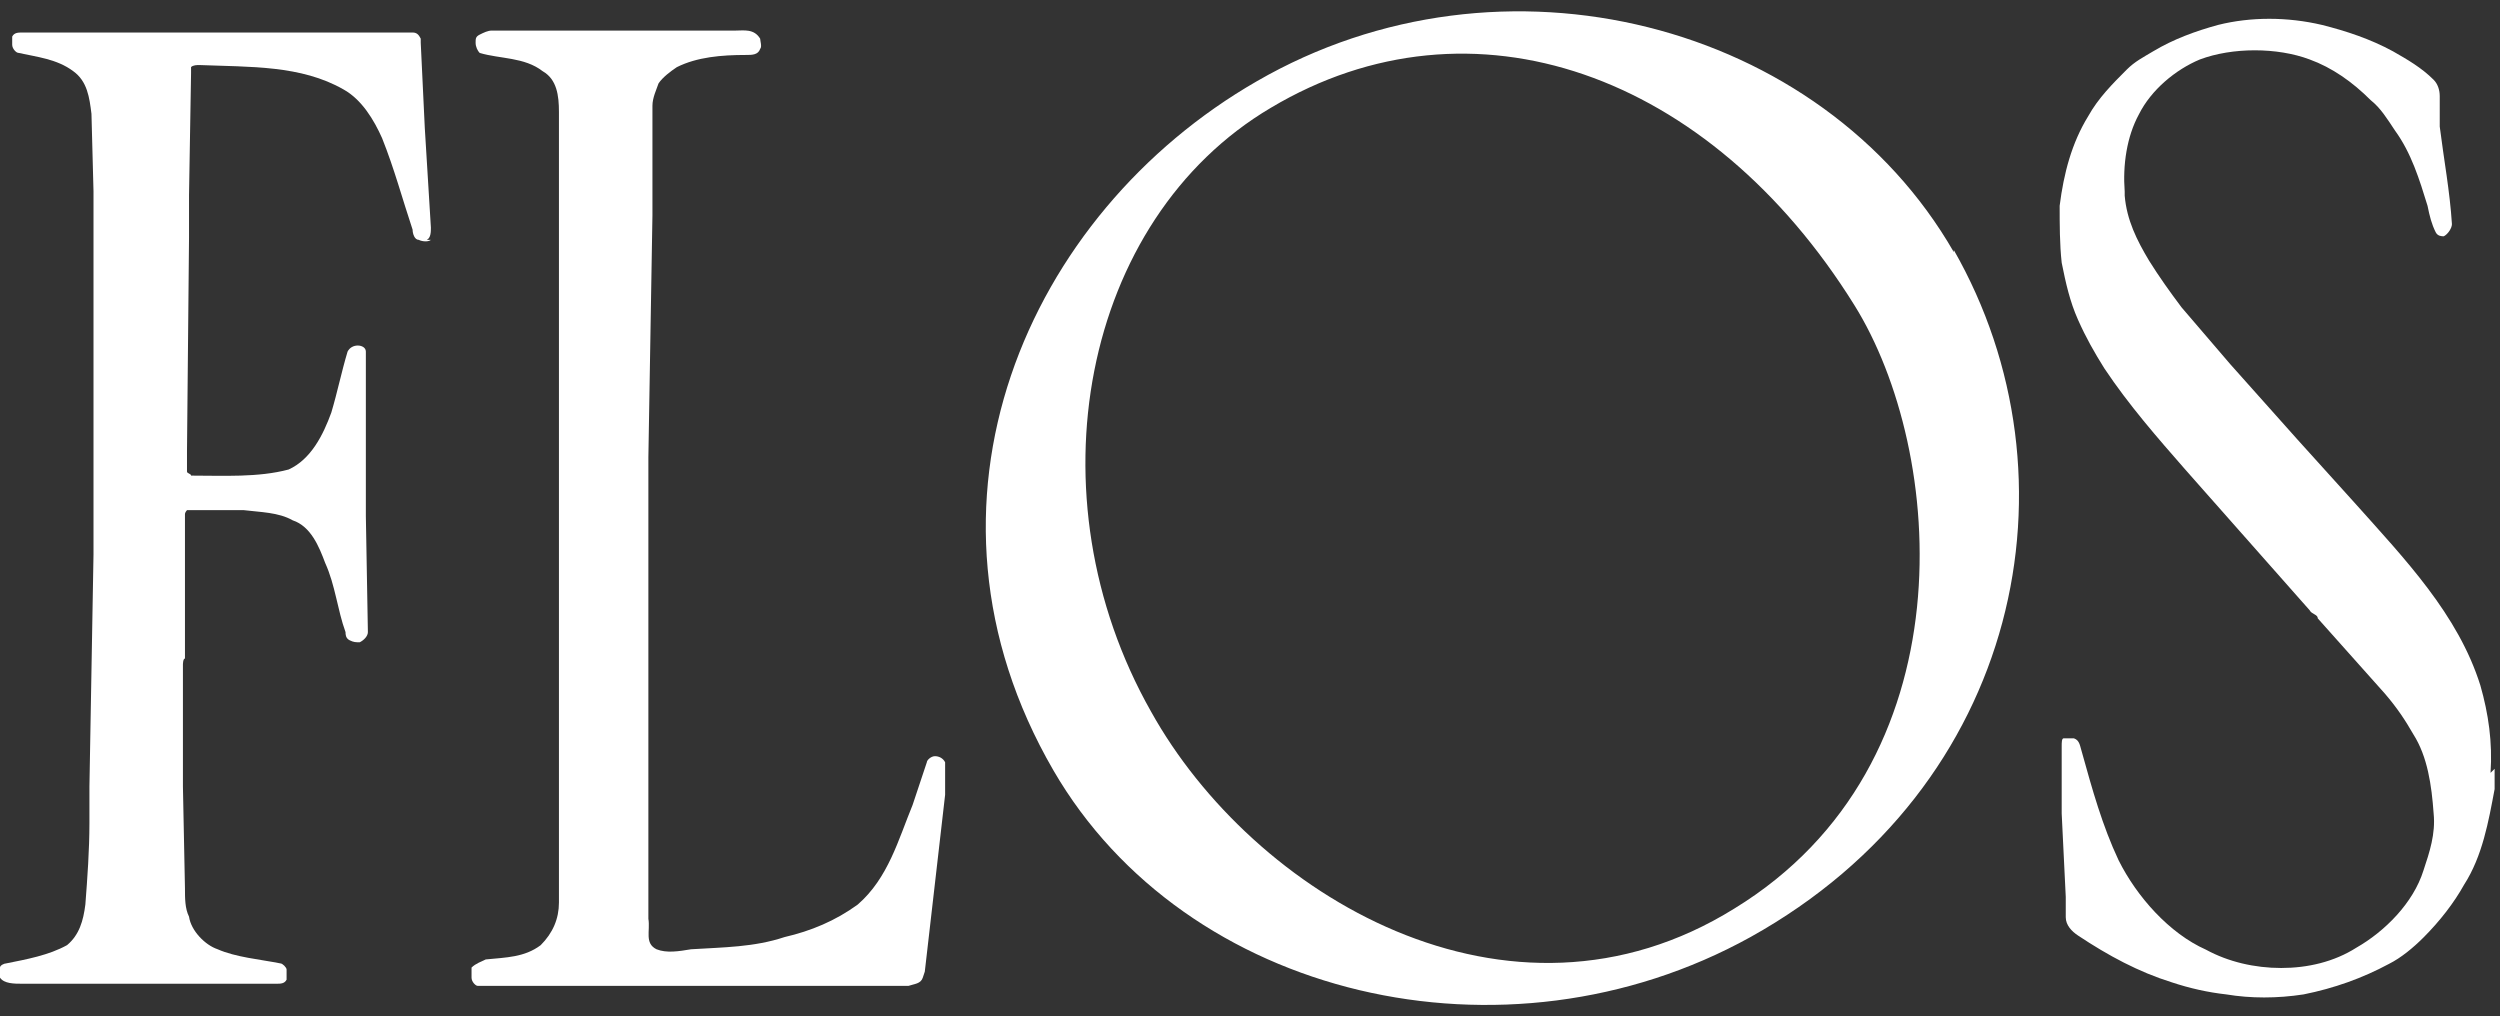 <svg xmlns="http://www.w3.org/2000/svg" width="123" height="50" viewBox="0 0 123 50" fill="none"><rect x="0" y="0" width="123" height="50" fill="#333333" stroke="none"/><g clip-path="url(#clip0_8117_316)"><path d="M21.2 11.8C21.1 11.9 20.8 11.9 20.6 11.8C20.4 11.8 20.3 11.5 20.3 11.3C19.8 9.8 19.4 8.3 18.8 6.8C18.4 5.9 17.8 4.9 16.9 4.4C14.8 3.2 12.3 3.3 9.8 3.2C9.7 3.2 9.5 3.2 9.4 3.3V3.6L9.3 9.6V11.7L9.2 22.2V23.2C9.2 23.3 9.4 23.3 9.4 23.4C11 23.4 12.7 23.5 14.2 23.1C15.3 22.6 15.9 21.4 16.3 20.3C16.6 19.3 16.8 18.3 17.1 17.3C17.2 17.1 17.4 17 17.6 17C17.8 17 18 17.1 18 17.3V17.6V23.2V25.4L18.1 31.1C18.1 31.3 17.9 31.5 17.7 31.6C17.5 31.6 17.4 31.6 17.2 31.5C17 31.4 17 31.2 17 31.1C16.6 30 16.5 28.8 16 27.7C15.7 26.9 15.3 25.9 14.4 25.6C13.7 25.2 12.8 25.2 12 25.1C11.1 25.1 10.1 25.1 9.2 25.1C9.2 25.1 9.1 25.2 9.1 25.3V32.4C9 32.4 9 32.7 9 32.7V38.7L9.1 43.7C9.1 44.2 9.1 44.7 9.3 45.1C9.4 45.8 10.1 46.5 10.7 46.7C11.6 47.1 12.8 47.2 13.8 47.4C13.9 47.4 14.1 47.6 14.1 47.7V48.2C14 48.4 13.8 48.4 13.6 48.4H6.8H1.1C0.7 48.4 0.2 48.4 0 48.1C0 47.9 0 47.7 0 47.6C0 47.5 0.2 47.4 0.3 47.4C1.3 47.2 2.4 47 3.3 46.5C3.9 46 4.1 45.3 4.2 44.5C4.3 43.2 4.4 41.8 4.4 40.5V38.7L4.6 27.3V24.9V20.9V16.4V15.1V9.4L4.5 5.6C4.4 4.8 4.3 4 3.6 3.5C2.8 2.9 1.8 2.8 0.9 2.6C0.8 2.6 0.6 2.4 0.6 2.2C0.6 2.1 0.6 1.9 0.6 1.8C0.7 1.6 0.9 1.6 1.1 1.6H6.9H10.5H18.3H20.3C20.5 1.6 20.6 1.7 20.7 1.9V2.1L20.9 6.3L21.2 11.2C21.2 11.4 21.2 11.7 21 11.8" fill="white"></path><path d="M45.4 48.104C45.3 48.404 45 48.404 44.7 48.504H41.5H36.9H30.5H25C24.5 48.504 24 48.504 23.5 48.504C23.4 48.504 23.2 48.304 23.2 48.104C23.2 47.904 23.2 47.704 23.2 47.604C23.4 47.404 23.7 47.304 23.9 47.204C24.9 47.104 25.8 47.104 26.6 46.504C27.2 45.904 27.5 45.204 27.5 44.404V31.504V21.504V5.504C27.5 4.704 27.4 3.904 26.7 3.504C25.8 2.804 24.6 2.904 23.6 2.604C23.5 2.504 23.4 2.304 23.4 2.104C23.4 1.904 23.4 1.804 23.6 1.704C23.8 1.604 24 1.504 24.2 1.504H36H36.2C36.6 1.504 37.1 1.404 37.4 1.904C37.4 2.004 37.5 2.304 37.4 2.404C37.3 2.704 37 2.704 36.7 2.704C35.5 2.704 34.3 2.804 33.3 3.304C33 3.504 32.6 3.804 32.4 4.104C32.3 4.404 32.1 4.804 32.1 5.204V10.604L31.9 22.504V28.404V45.204C32 45.804 31.7 46.404 32.3 46.704C32.8 46.904 33.4 46.804 34 46.704C35.6 46.604 37.1 46.604 38.6 46.104C39.9 45.804 41.1 45.304 42.2 44.504C43.7 43.204 44.2 41.304 44.9 39.604L45.6 37.504C45.6 37.404 45.8 37.204 46 37.204C46.2 37.204 46.4 37.304 46.5 37.504V37.804V39.104L45.5 47.804L45.4 48.104Z" fill="white"></path><path d="M96.127 12.302C102.528 23.502 99.427 38.702 86.127 46.102C74.028 52.802 58.328 49.102 51.828 37.902C44.227 24.802 50.528 10.502 61.828 4.002C73.927 -2.998 89.627 1.102 96.127 12.402M56.627 35.002C61.627 44.002 74.228 51.602 85.328 44.702C96.928 37.602 95.728 22.202 91.228 15.002C84.128 3.602 72.427 -0.598 62.528 5.302C53.227 10.802 50.627 24.402 56.627 35.002Z" fill="white"></path><path d="M122.735 37.825V38.825C122.435 40.425 122.135 42.125 121.235 43.525C120.735 44.425 120.035 45.325 119.235 46.125C118.735 46.625 118.135 47.125 117.535 47.425C116.235 48.125 114.835 48.625 113.335 48.925C112.035 49.125 110.735 49.125 109.535 48.925C108.635 48.825 107.735 48.625 106.835 48.325C105.235 47.825 103.735 47.025 102.235 46.025C101.935 45.825 101.635 45.525 101.635 45.125V44.125L101.435 40.025V36.725C101.435 36.525 101.435 36.325 101.535 36.325H102.035C102.335 36.425 102.335 36.725 102.435 37.025C102.935 38.825 103.435 40.625 104.235 42.325C105.135 44.125 106.735 45.925 108.535 46.725C109.635 47.325 110.935 47.625 112.235 47.625C113.535 47.625 114.835 47.325 115.935 46.625C117.335 45.825 118.735 44.425 119.235 42.825C119.535 41.925 119.835 41.025 119.735 40.025C119.635 38.625 119.435 37.225 118.735 36.125C118.335 35.425 117.935 34.825 117.335 34.125L114.035 30.425C114.035 30.225 113.735 30.225 113.635 30.025L107.535 23.125C106.135 21.525 104.735 19.925 103.535 18.125C103.035 17.325 102.635 16.625 102.235 15.725C101.835 14.825 101.635 13.925 101.435 12.925C101.335 12.025 101.335 11.025 101.335 10.125C101.535 8.525 101.935 7.025 102.735 5.725C103.235 4.825 103.935 4.125 104.635 3.425C105.035 3.025 105.435 2.825 105.935 2.525C106.935 1.925 108.035 1.525 109.135 1.225C110.735 0.825 112.535 0.825 114.235 1.225C115.435 1.525 116.635 1.925 117.735 2.525C118.435 2.925 119.135 3.325 119.735 3.925C119.935 4.125 120.035 4.425 120.035 4.725V6.225C120.235 7.825 120.535 9.425 120.635 11.025C120.635 11.225 120.435 11.525 120.235 11.625C120.135 11.625 119.935 11.625 119.835 11.425C119.635 11.025 119.535 10.625 119.435 10.125C119.035 8.825 118.635 7.525 117.835 6.425C117.435 5.825 117.135 5.325 116.635 4.925C115.735 4.025 114.735 3.325 113.635 2.925C112.035 2.325 109.835 2.325 108.235 2.925C107.035 3.425 105.835 4.425 105.235 5.625C104.635 6.725 104.435 8.125 104.535 9.425V9.625C104.635 10.825 105.135 11.825 105.735 12.825C106.235 13.625 106.735 14.325 107.335 15.125L109.735 17.925L113.035 21.625L115.835 24.725C118.335 27.525 120.935 30.225 122.035 33.725C122.435 35.125 122.635 36.525 122.535 38.025L122.735 37.825Z" fill="white"></path></g><defs><clipPath id="clip0_8117_316"><rect width="122.735" height="48.886" fill="white" transform="translate(0 0.557)"></rect></clipPath></defs></svg>